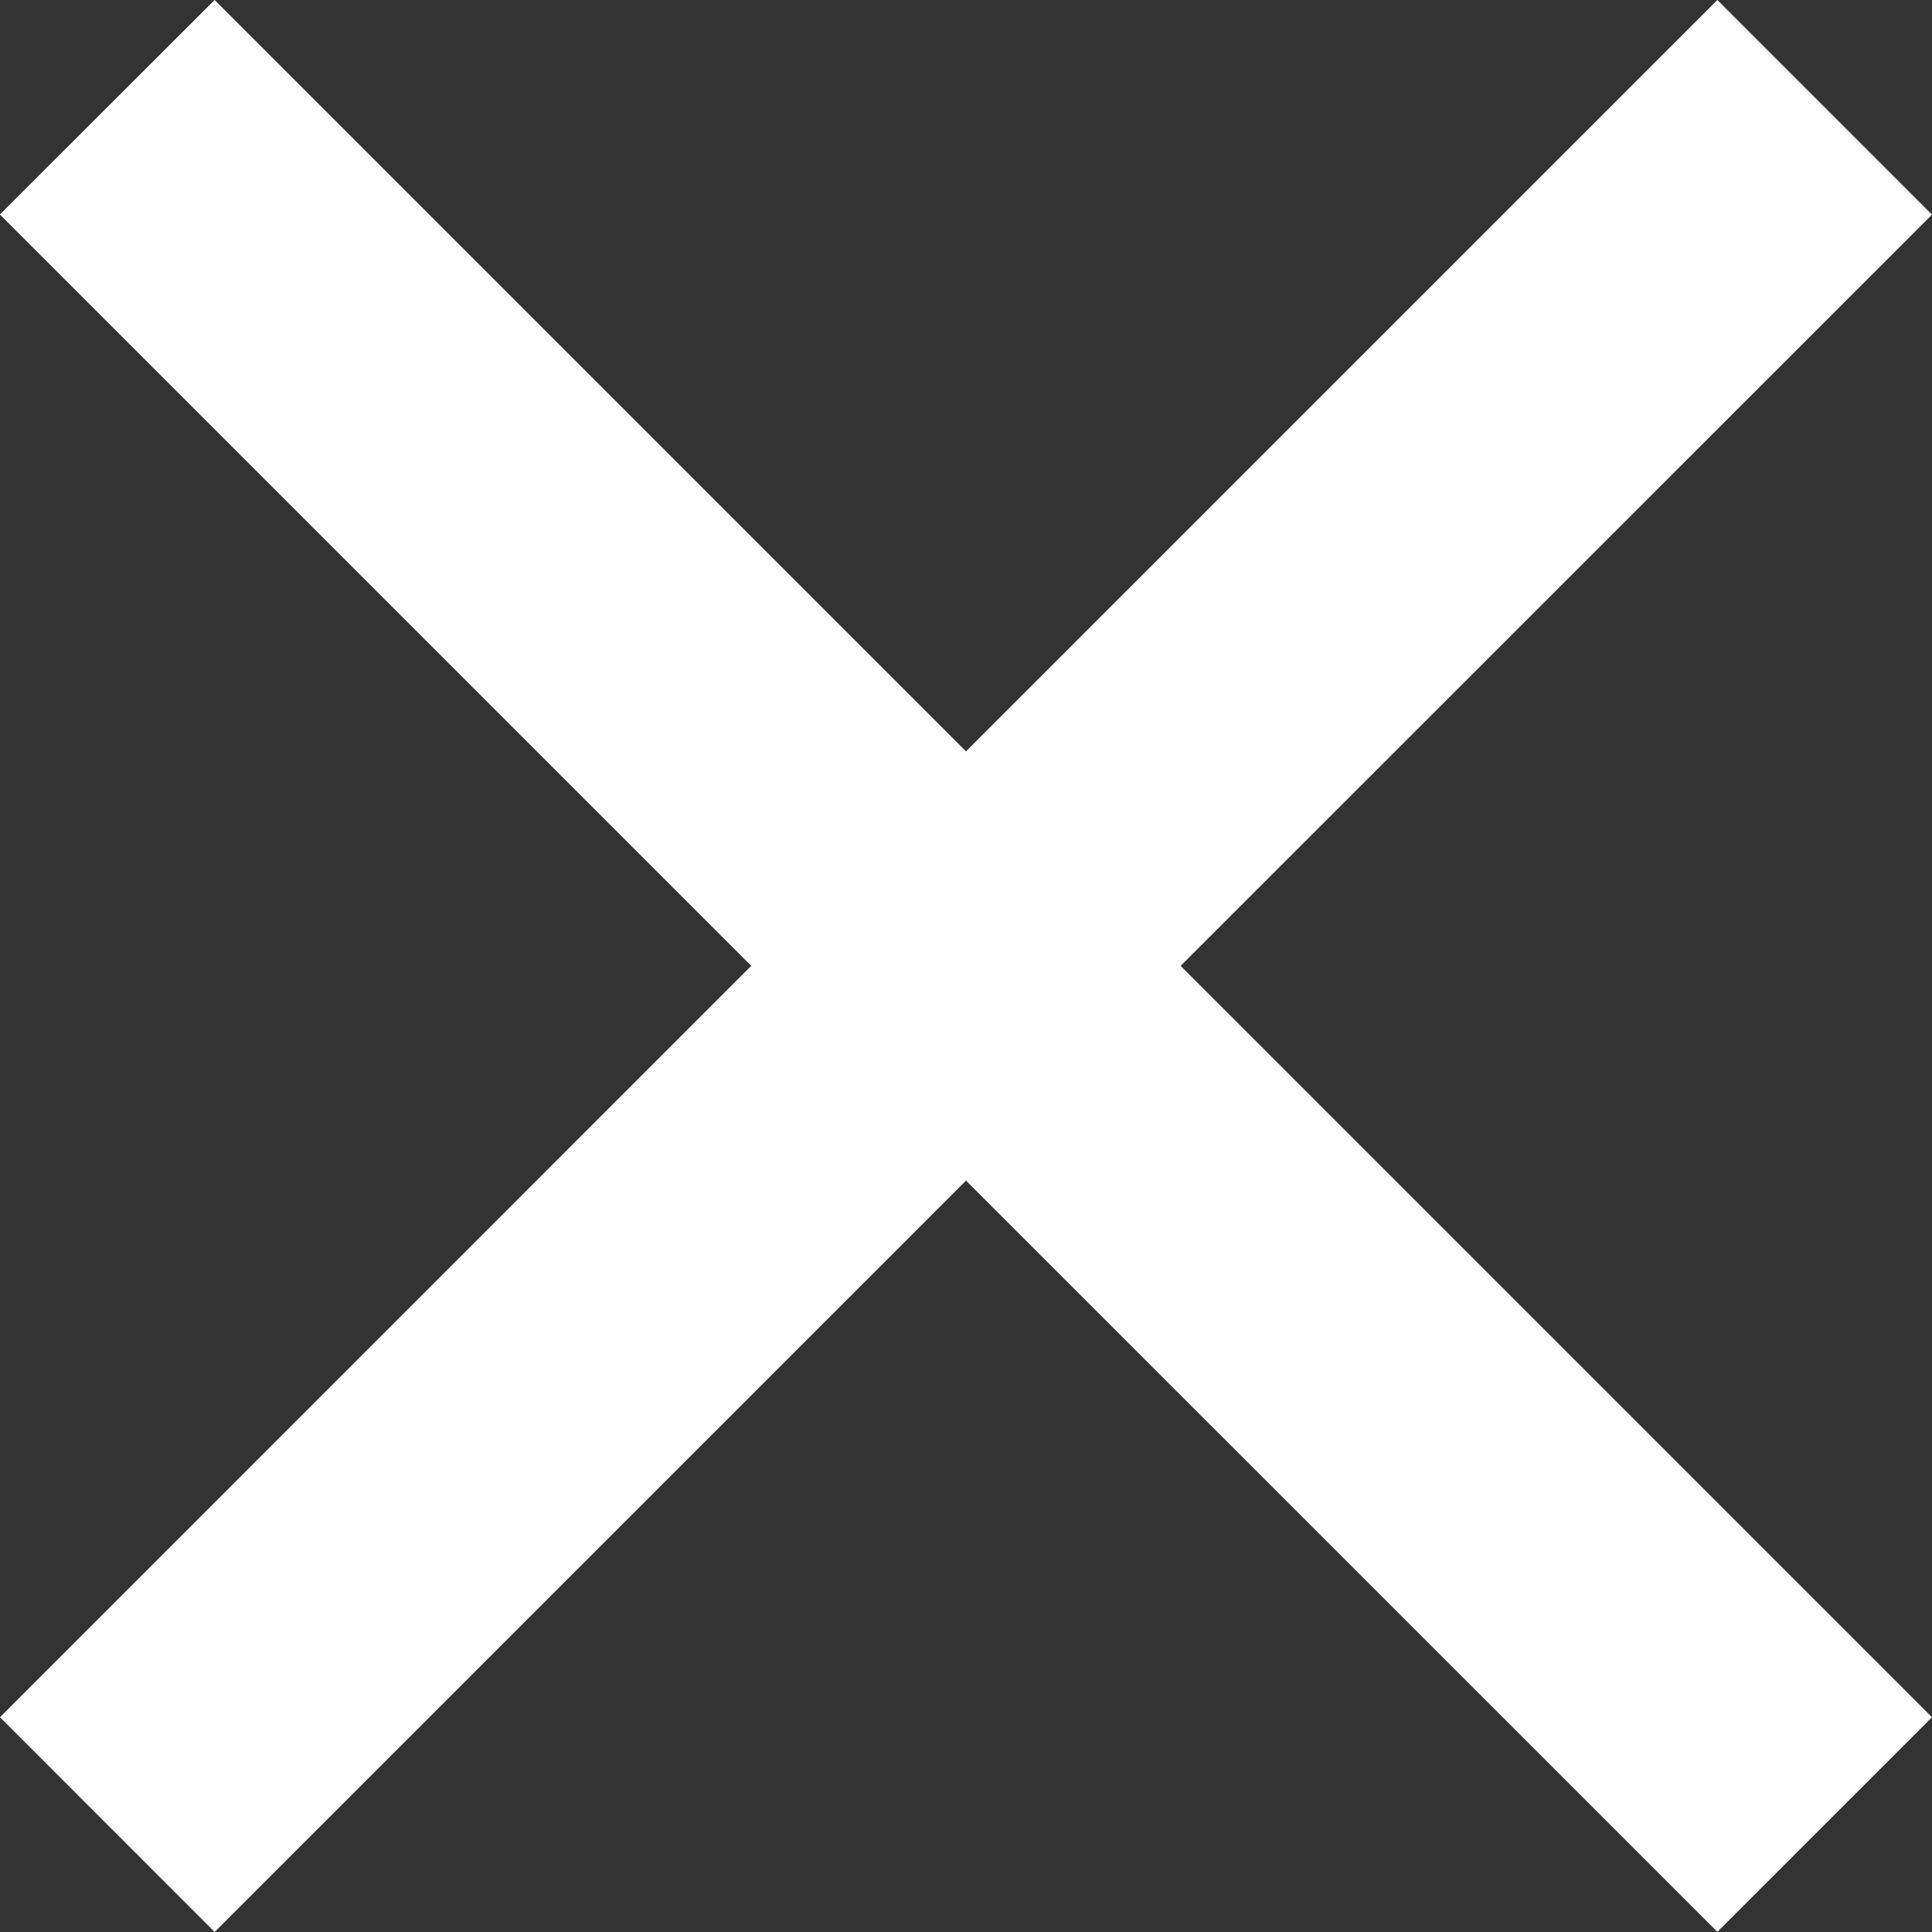 <svg xmlns="http://www.w3.org/2000/svg" width="12.728" height="12.728" viewBox="0 0 12.728 12.728">
  <rect x="0" y="0" width="12.728" height="12.728" fill="#333333" stroke="none"/>
  <path id="Path_1476" data-name="Path 1476" d="M12,10.587l4.95-4.95,1.414,1.414L13.414,12l4.95,4.95-1.414,1.414L12,13.415l-4.95,4.95L5.636,16.95,10.585,12l-4.95-4.95L7.05,5.637Z" transform="translate(-5.636 -5.637)" fill="#fff"/>
</svg>
